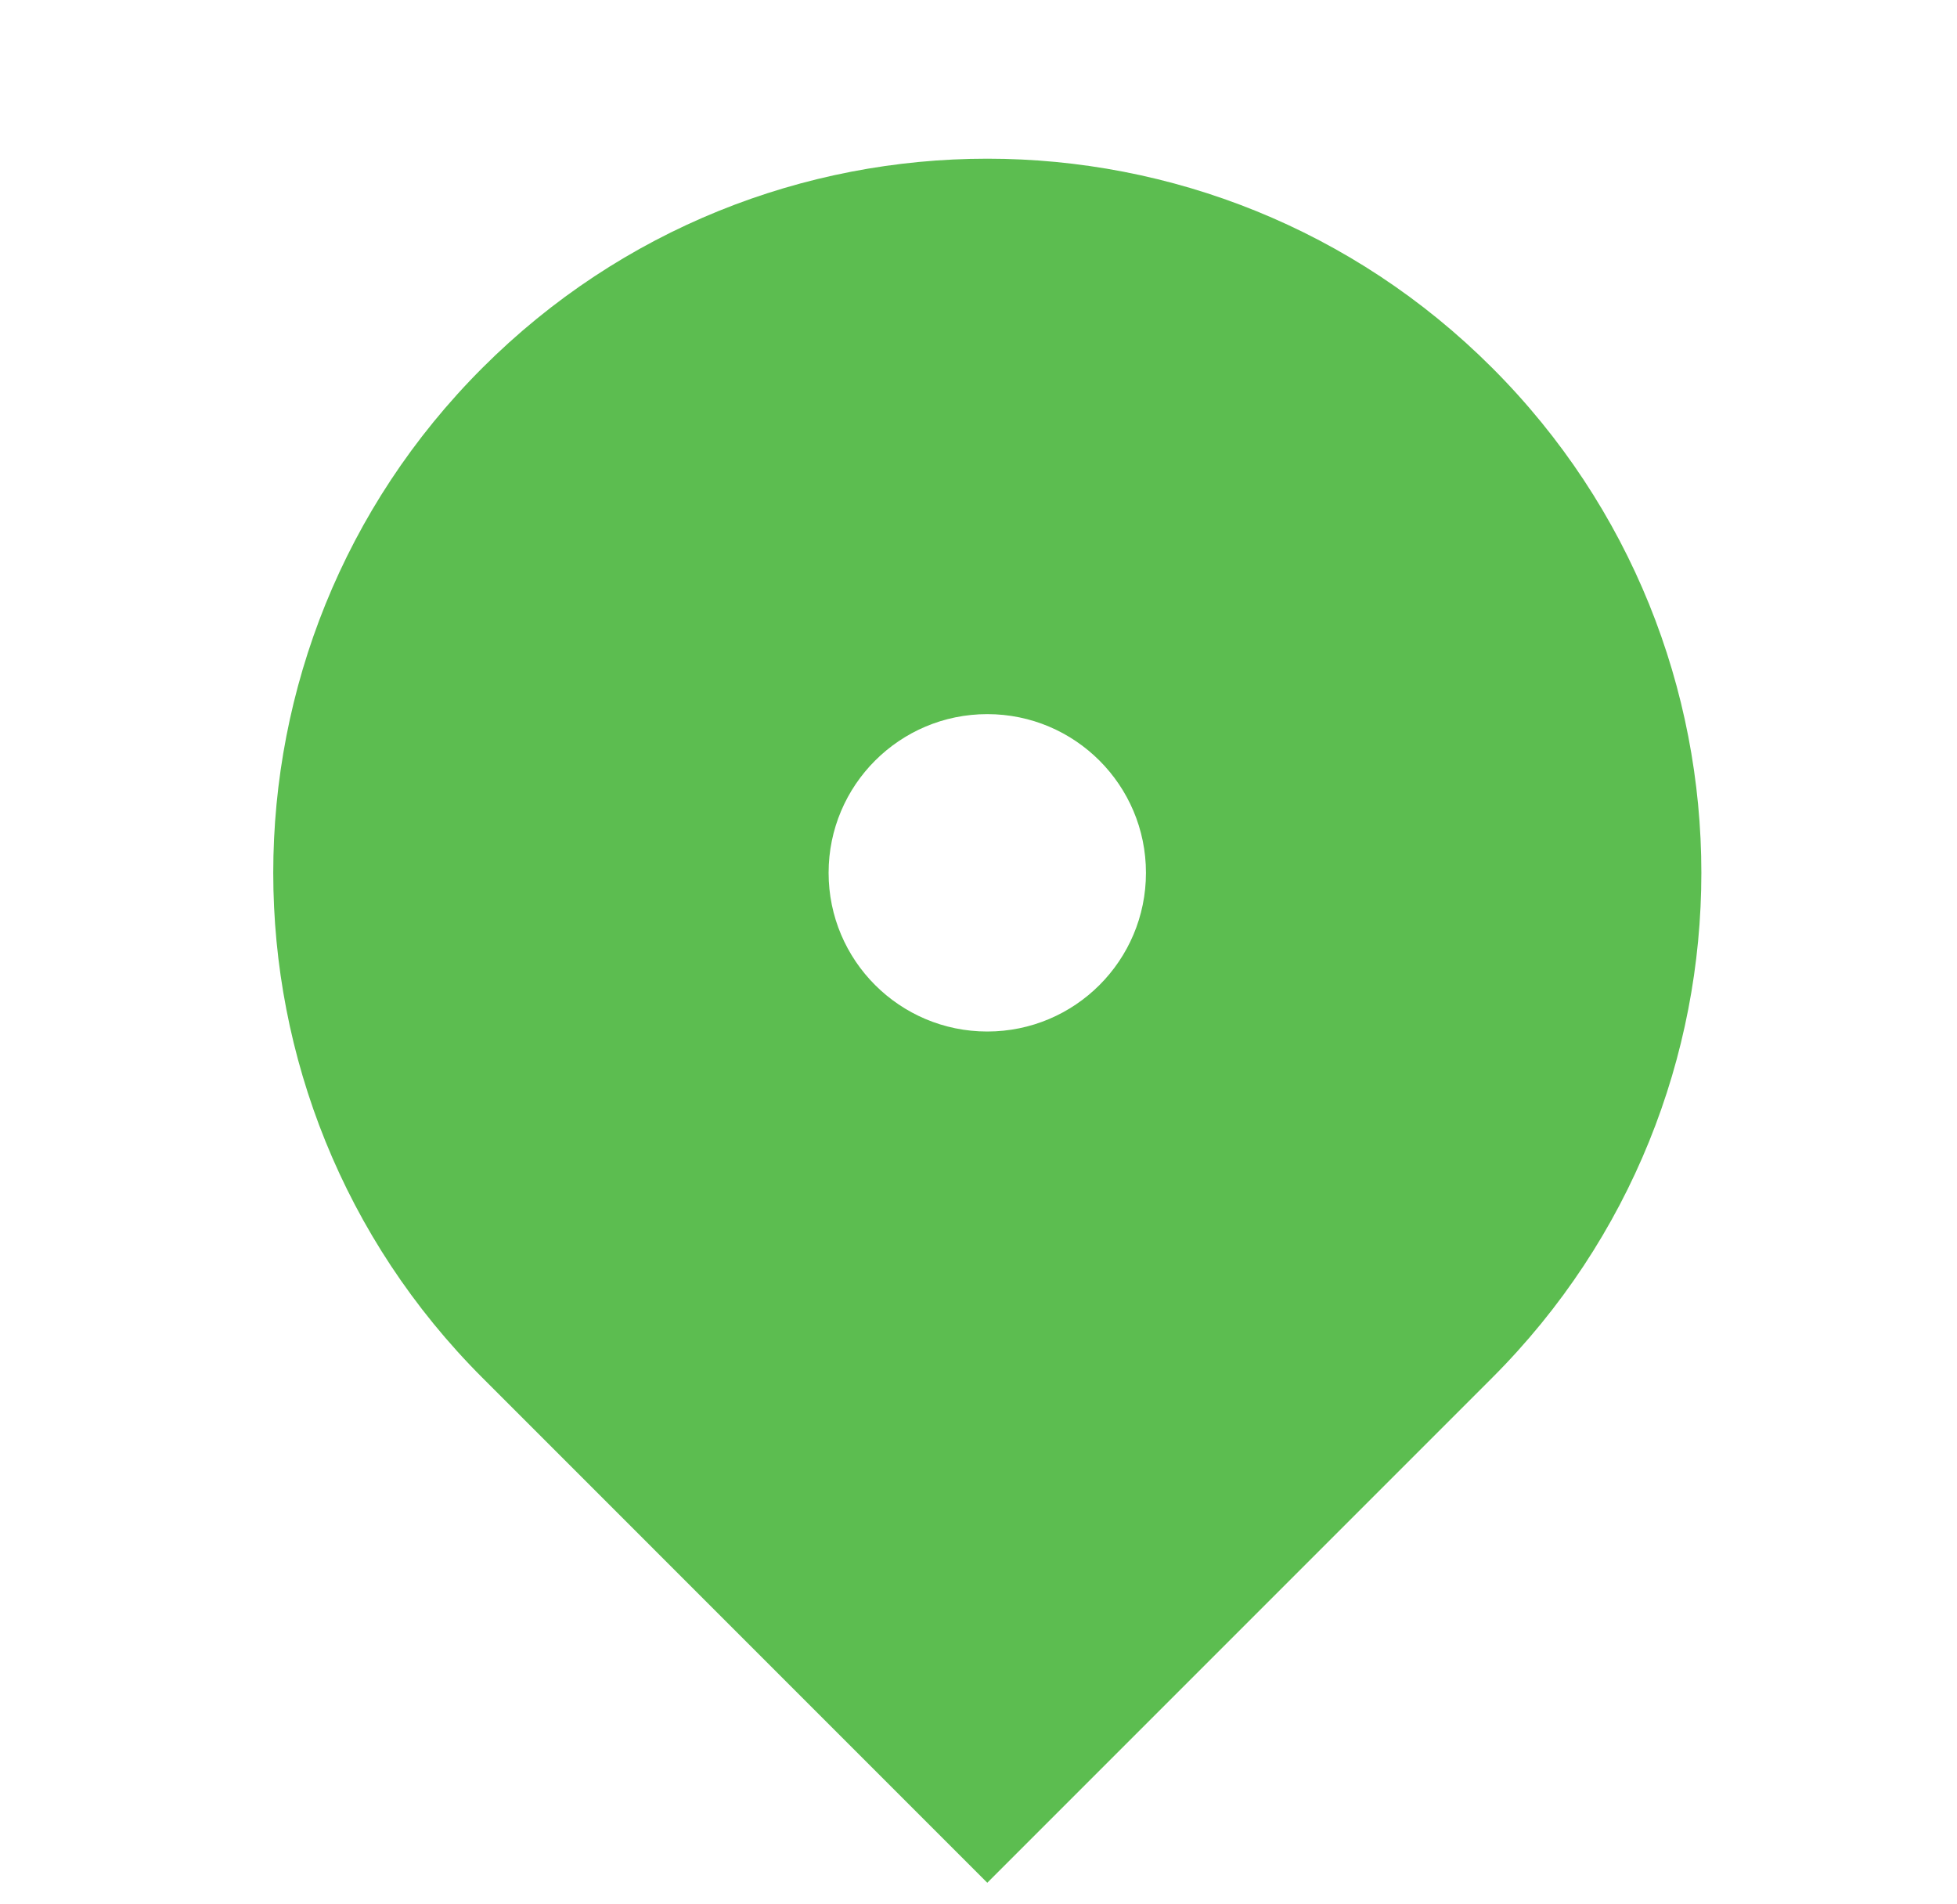 <svg width="37" height="36" viewBox="0 0 37 36" fill="none" xmlns="http://www.w3.org/2000/svg">
<path d="M28.212 26.046L18.666 35.592L9.121 26.046C3.848 20.774 3.848 12.226 9.121 6.954C14.393 1.682 22.94 1.682 28.212 6.954C33.485 12.226 33.485 20.774 28.212 26.046ZM18.666 19.5C20.323 19.5 21.666 18.157 21.666 16.5C21.666 14.843 20.323 13.5 18.666 13.5C17.01 13.5 15.666 14.843 15.666 16.5C15.666 18.157 17.01 19.5 18.666 19.5Z" fill="#5CBD50"/>
</svg>

